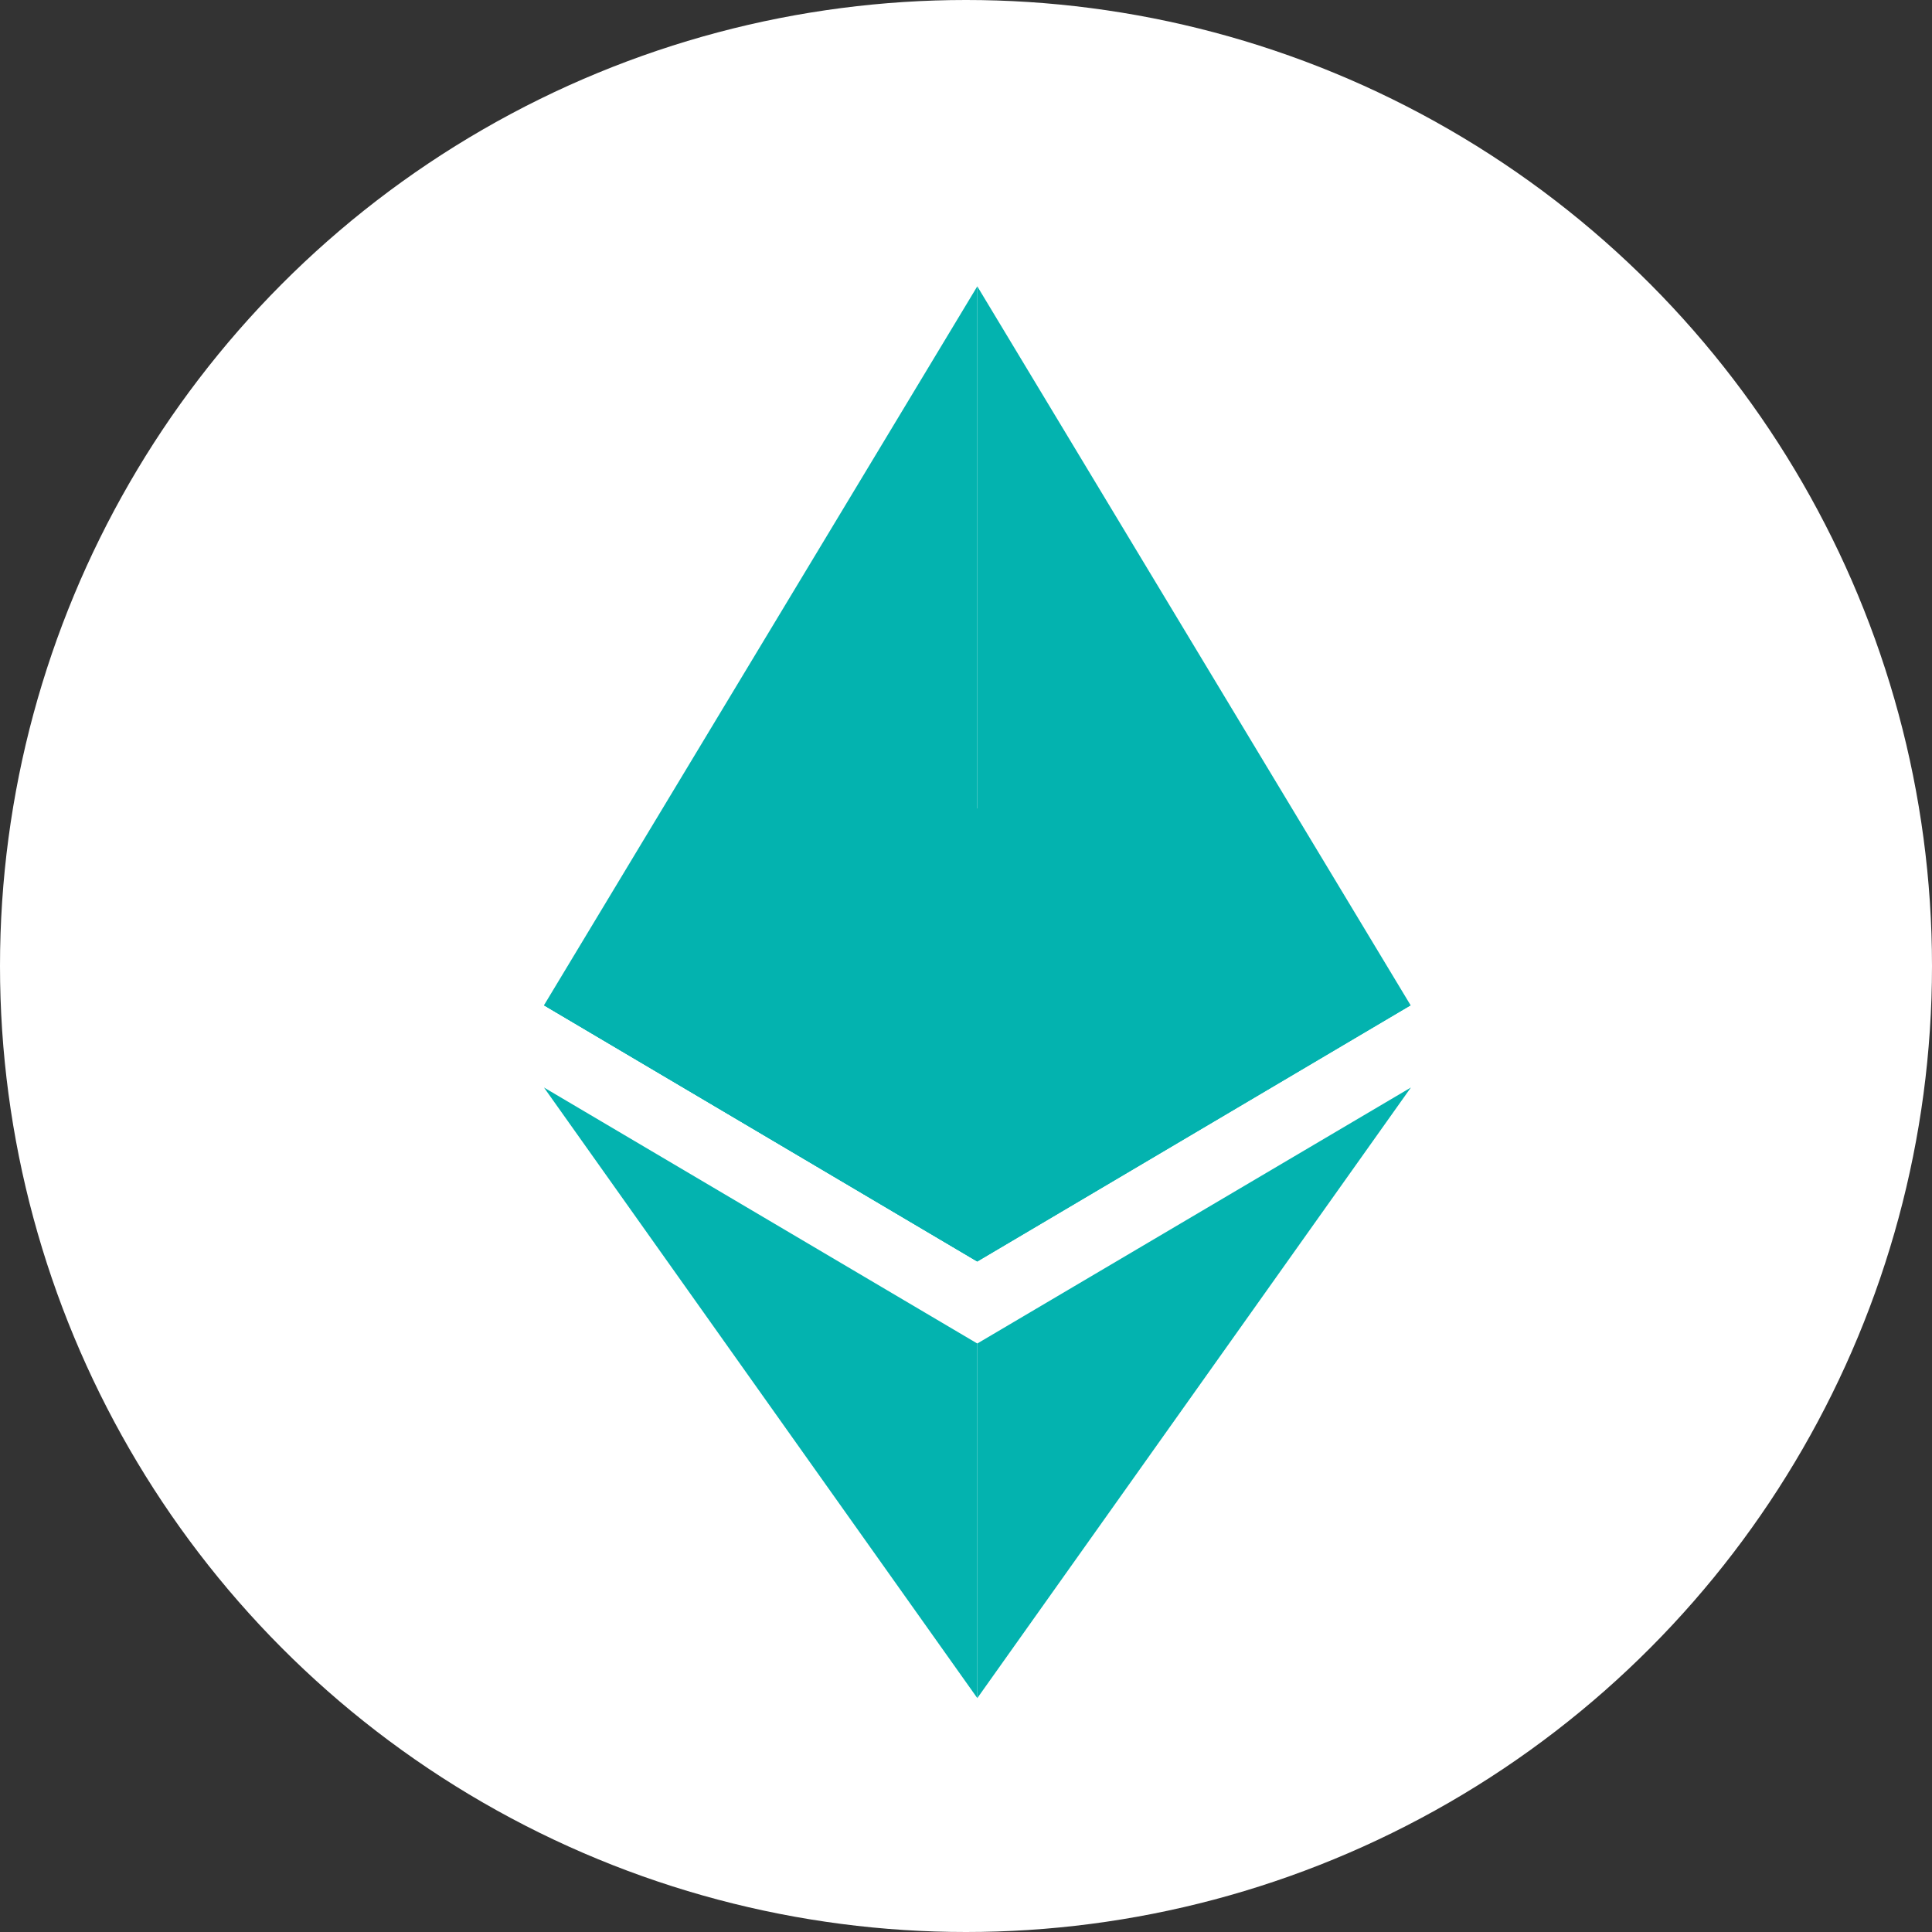 <svg xmlns="http://www.w3.org/2000/svg" xmlns:xlink="http://www.w3.org/1999/xlink" fill="none" version="1.1" width="27.206" height="27.206" viewBox="0 0 27.206 27.206"><rect x="0" y="0" width="27.206" height="27.206" fill="#333333" stroke="none"/><g><g><ellipse cx="13.603" cy="13.603" rx="13.603" ry="13.603" fill="#FFFFFF" fill-opacity="1"/></g><g><path d="M13.762,4.032C13.762,4.032,13.762,17.764,13.762,17.764C13.762,17.764,19.864,14.156,19.864,14.156C19.864,14.156,13.762,4.032,13.762,4.032Z" fill-rule="evenodd" fill="#03B3AF" fill-opacity="1"/></g><g><path d="M7.66,14.156C7.66,14.156,13.762,17.764,13.762,17.764C13.762,17.764,13.762,4.032,13.762,4.032C13.762,4.032,7.66,14.156,7.66,14.156Z" fill-rule="evenodd" fill="#03B3AF" fill-opacity="1"/></g><g><path d="M13.762,11.383C13.762,11.383,7.66,14.156,7.66,14.156C7.66,14.156,13.762,17.764,13.762,17.764C13.762,17.764,19.864,14.157,19.864,14.157C19.864,14.157,13.762,11.383,13.762,11.383Z" fill-rule="evenodd" fill="#03B3AF" fill-opacity="1"/></g><g><path d="M13.762,18.919C13.762,18.919,13.762,23.913,13.762,23.913C13.762,23.913,19.868,15.314,19.868,15.314C19.868,15.314,13.762,18.919,13.762,18.919Z" fill-rule="evenodd" fill="#03B3AF" fill-opacity="1"/></g><g><path d="M13.762,11.383C13.762,11.383,7.66,14.156,7.66,14.156C7.66,14.156,13.762,17.764,13.762,17.764C13.762,17.764,13.762,11.383,13.762,11.383Z" fill-rule="evenodd" fill="#03B3AF" fill-opacity="1"/></g><g><path d="M7.66,15.314C7.66,15.314,13.762,23.912,13.762,23.912C13.762,23.912,13.762,18.919,13.762,18.919C13.762,18.919,7.66,15.314,7.66,15.314Z" fill-rule="evenodd" fill="#03B3AF" fill-opacity="1"/></g></g></svg>
